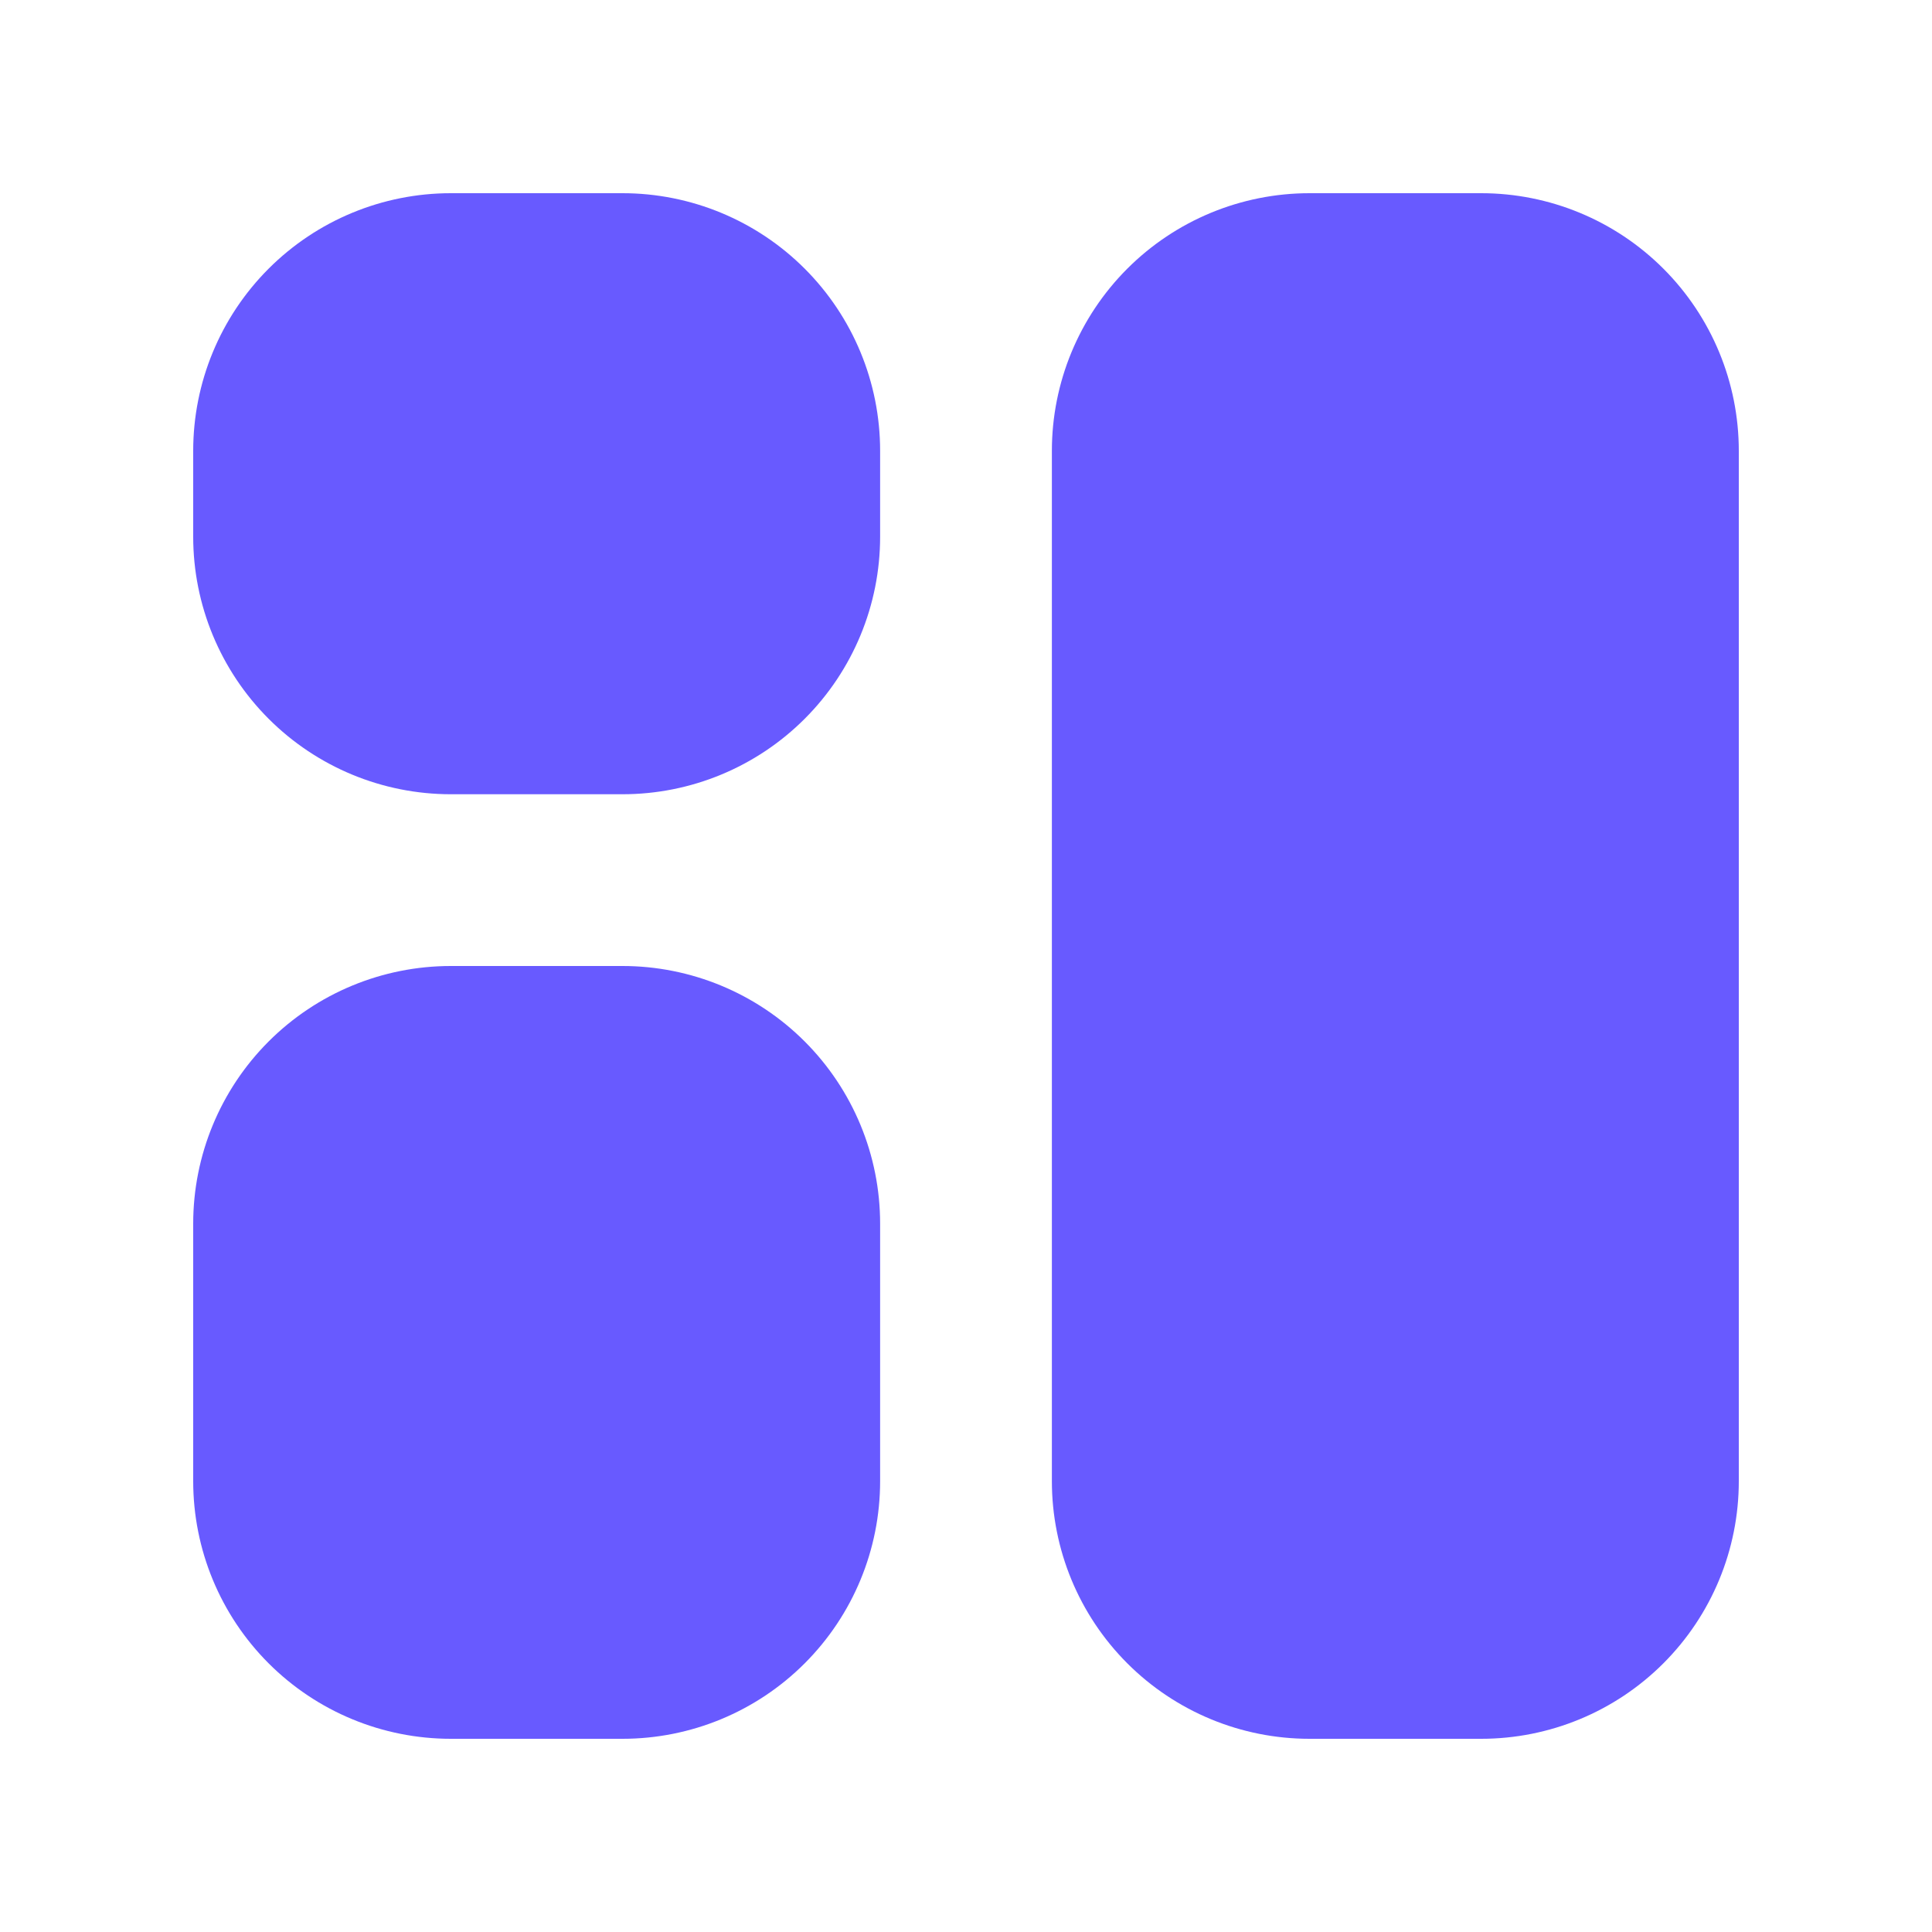 <svg width="20" height="20" viewBox="0 0 20 20" fill="none" xmlns="http://www.w3.org/2000/svg">
<path d="M6.444 2C7.152 2 7.83 2.281 8.33 2.781C8.83 3.281 9.111 3.959 9.111 4.667V5.556C9.111 6.263 8.83 6.941 8.33 7.441C7.83 7.941 7.152 8.222 6.444 8.222H4.667C3.959 8.222 3.281 7.941 2.781 7.441C2.281 6.941 2 6.263 2 5.556V4.667C2 3.959 2.281 3.281 2.781 2.781C3.281 2.281 3.959 2 4.667 2H6.444Z" fill="#685AFF"/>
<path d="M6.444 10C7.152 10 7.83 10.281 8.33 10.781C8.83 11.281 9.111 11.959 9.111 12.667V15.333C9.111 16.041 8.83 16.719 8.33 17.219C7.83 17.719 7.152 18 6.444 18H4.667C3.959 18 3.281 17.719 2.781 17.219C2.281 16.719 2 16.041 2 15.333V12.667C2 11.959 2.281 11.281 2.781 10.781C3.281 10.281 3.959 10 4.667 10H6.444Z" fill="#685AFF"/>
<path d="M15.333 2C16.041 2 16.719 2.281 17.219 2.781C17.719 3.281 18 3.959 18 4.667V15.333C18 16.041 17.719 16.719 17.219 17.219C16.719 17.719 16.041 18 15.333 18H13.556C12.848 18 12.17 17.719 11.67 17.219C11.17 16.719 10.889 16.041 10.889 15.333V4.667C10.889 3.959 11.17 3.281 11.67 2.781C12.17 2.281 12.848 2 13.556 2H15.333Z" fill="#685AFF"/>
</svg>
